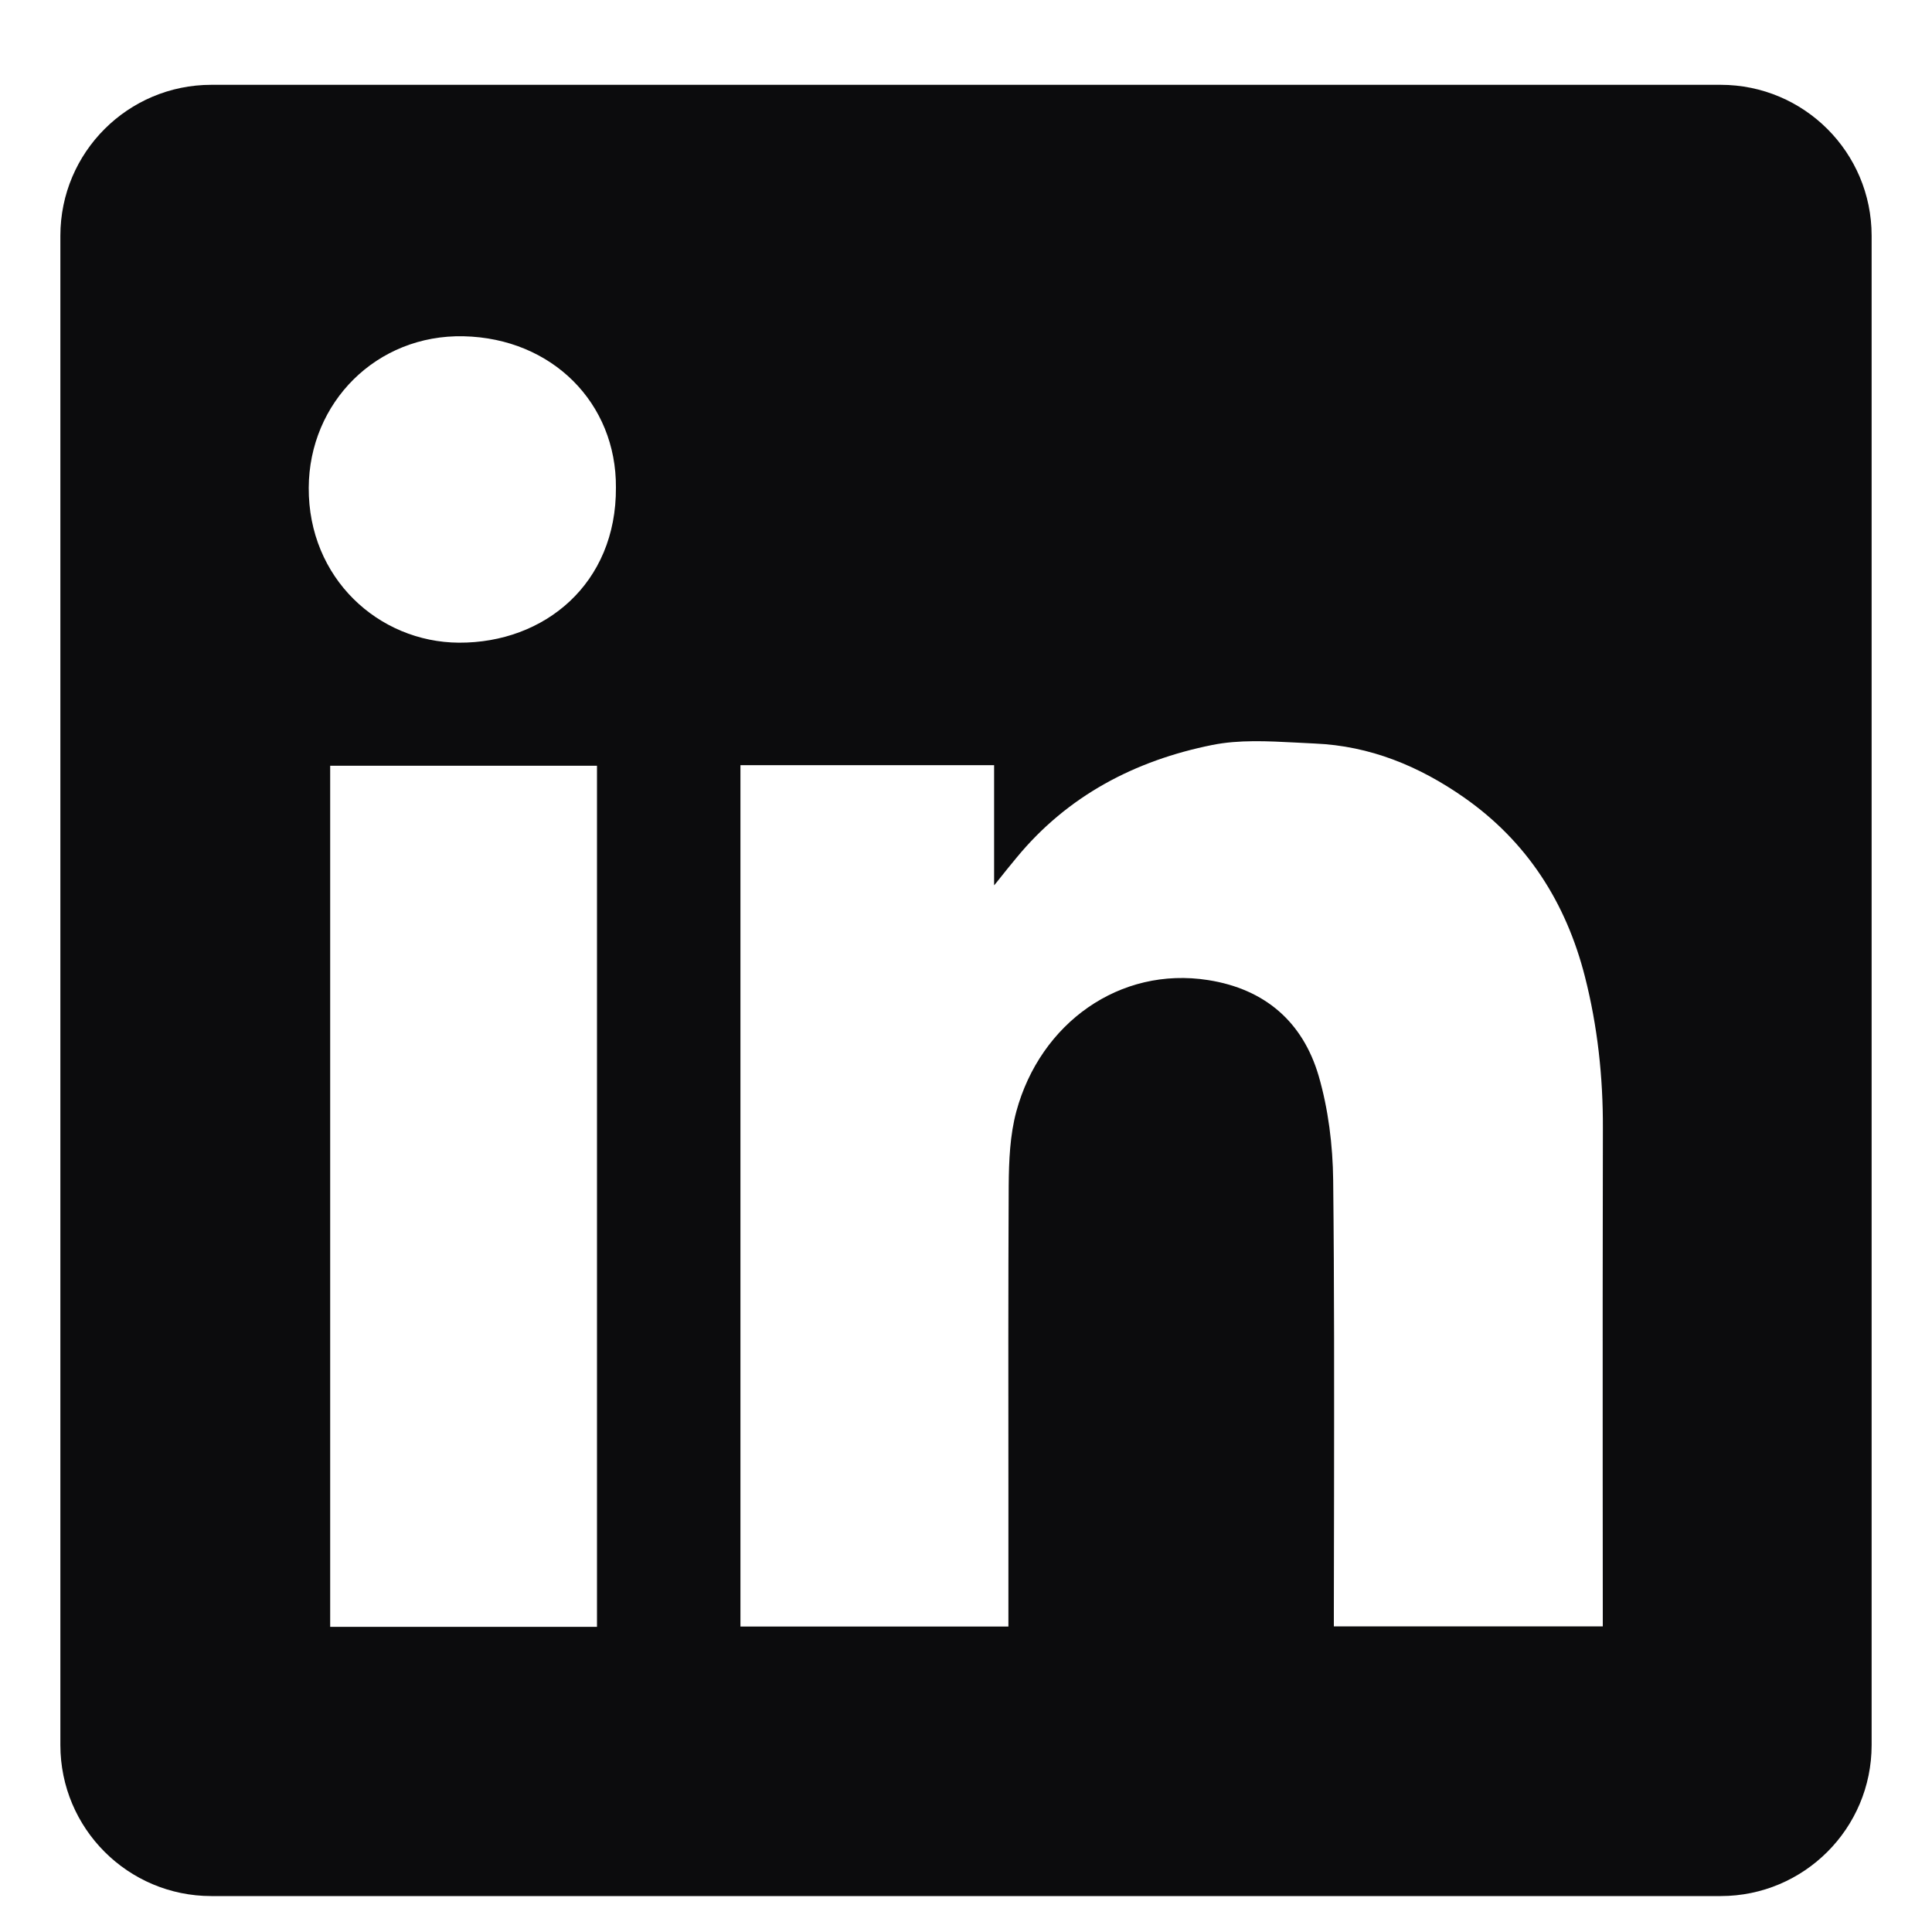 <svg width="20" height="20" viewBox="0 0 20 20" fill="none" xmlns="http://www.w3.org/2000/svg">
<path fill-rule="evenodd" clip-rule="evenodd" d="M2.188 0.878C1.325 0.878 0.625 1.577 0.625 2.44V18.065C0.625 18.928 1.325 19.628 2.188 19.628H17.812C18.675 19.628 19.375 18.928 19.375 18.065V2.44C19.375 1.577 18.675 0.878 17.812 0.878H2.188ZM6.376 5.047C6.382 6.043 5.636 6.657 4.751 6.653C3.918 6.648 3.191 5.985 3.196 5.049C3.2 4.168 3.896 3.461 4.8 3.481C5.717 3.502 6.382 4.174 6.376 5.047ZM10.291 7.921H7.666H7.665V16.838H10.439V16.63C10.439 16.234 10.439 15.838 10.439 15.442C10.438 14.386 10.437 13.329 10.442 12.273C10.444 12.017 10.455 11.75 10.521 11.506C10.769 10.592 11.591 10.001 12.508 10.146C13.097 10.239 13.486 10.58 13.65 11.135C13.751 11.482 13.797 11.856 13.801 12.218C13.813 13.309 13.811 14.4 13.81 15.492C13.809 15.877 13.808 16.262 13.808 16.647V16.836H16.592V16.622C16.592 16.152 16.591 15.681 16.591 15.21C16.591 14.034 16.59 12.857 16.593 11.68C16.595 11.148 16.538 10.624 16.407 10.11C16.212 9.345 15.809 8.712 15.155 8.255C14.69 7.93 14.181 7.721 13.611 7.697C13.546 7.694 13.48 7.691 13.415 7.687C13.123 7.672 12.827 7.656 12.549 7.712C11.752 7.872 11.052 8.236 10.523 8.879C10.461 8.953 10.401 9.028 10.312 9.14L10.291 9.165V7.921ZM3.418 16.841H6.18V7.927H3.418V16.841Z" fill="#0C0C0D"/>
</svg>
